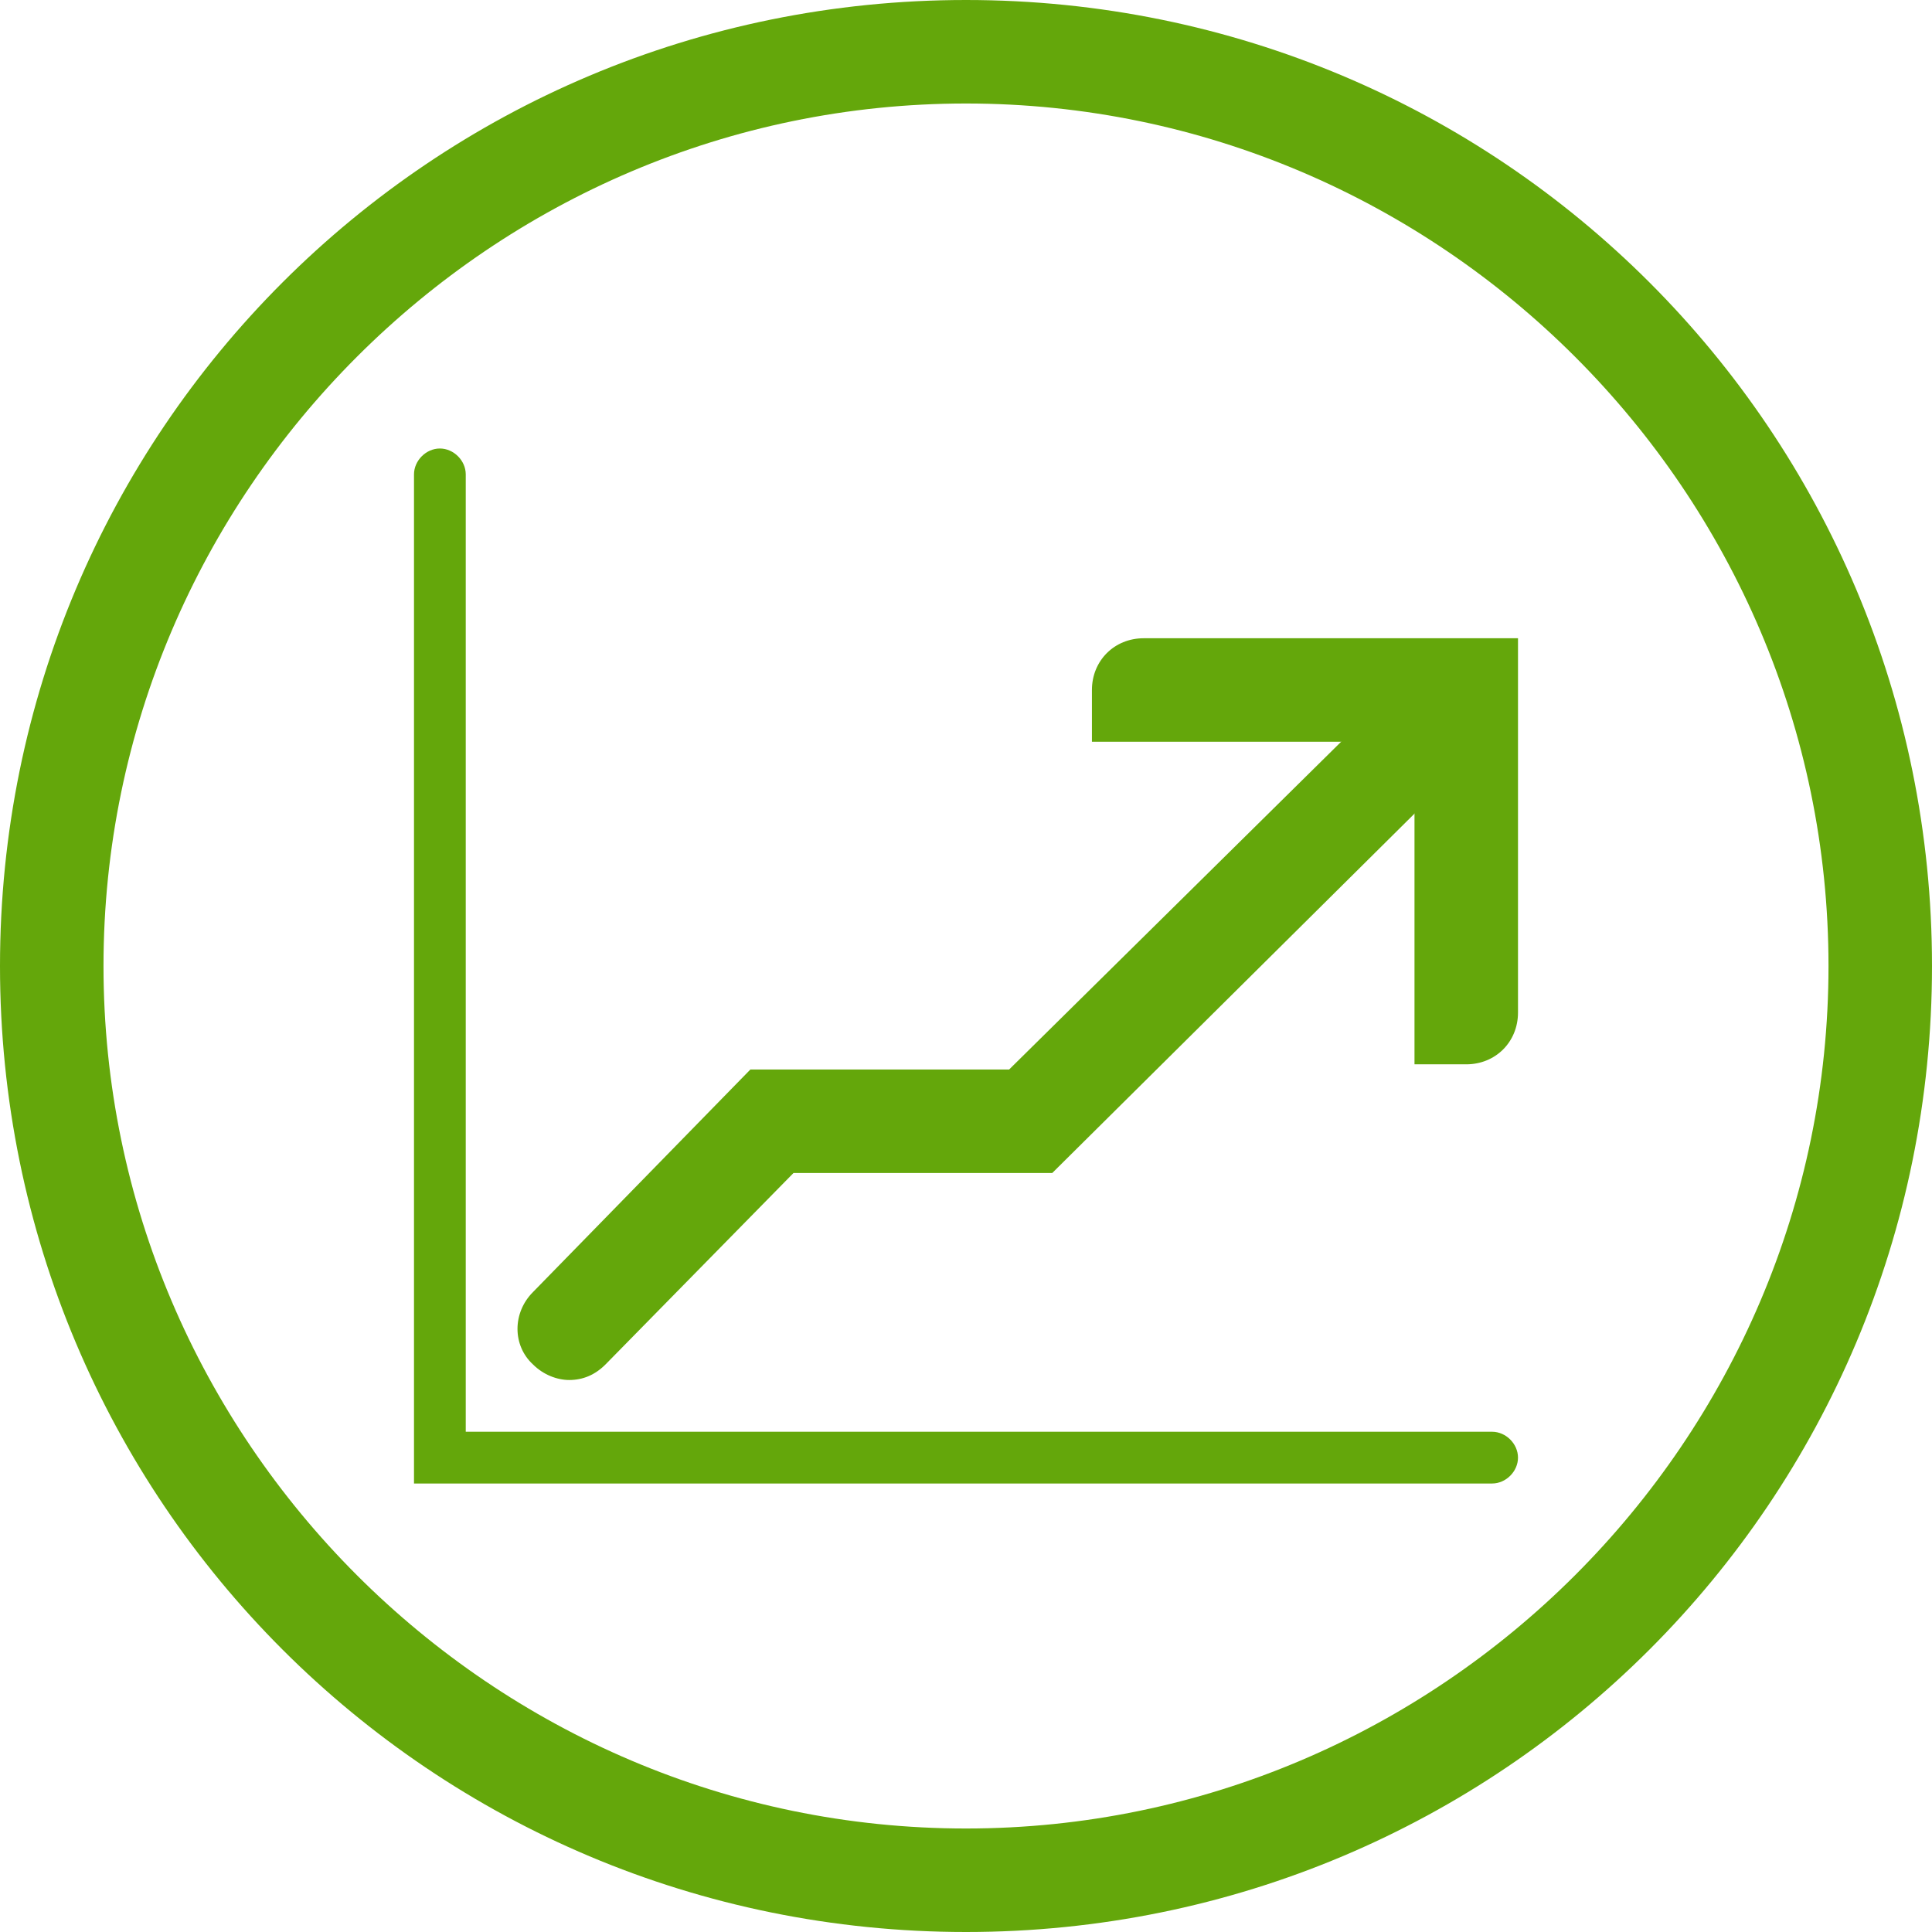 <?xml version="1.0" encoding="utf-8"?>
<!-- Generator: Adobe Illustrator 24.1.1, SVG Export Plug-In . SVG Version: 6.00 Build 0)  -->
<svg version="1.1" xmlns="http://www.w3.org/2000/svg" xmlns:xlink="http://www.w3.org/1999/xlink" x="0px" y="0px"
	 viewBox="0 0 112 112" style="enable-background:new 0 0 112 112;" xml:space="preserve">
<style type="text/css">
	.st0{fill:#64A70B;}
	.st1{fill:#0077C8;}
	.st2{fill:#041E42;}
	.st3{fill:#707372;}
	.st4{fill:#41B6E6;}
	.st5{fill:#E35205;}
	.st6{fill:#231F20;}
	.st7{fill:none;stroke:#000000;stroke-width:7.998;stroke-miterlimit:10;}
	.st8{fill:#A8CE38;}
	.st9{fill:#0077C8;stroke:#000000;stroke-width:7.998;stroke-miterlimit:10;}
	.st10{fill:#041E42;stroke:#000000;stroke-width:7.998;stroke-miterlimit:10;}
	.st11{fill:#707372;stroke:#000000;stroke-width:7.998;stroke-miterlimit:10;}
	.st12{fill:#E35205;stroke:#000000;stroke-width:7.998;stroke-miterlimit:10;}
	.st13{fill:#41B6E6;stroke:#000000;stroke-width:7.998;stroke-miterlimit:10;}
</style>
<g id="Meet-Standards">
</g>
<g id="Solutions-for-any-site">
</g>
<g id="All-Included">
</g>
<g id="Design">
</g>
<g id="Protection">
</g>
<g id="Personnalized-Solutions">
</g>
<g id="Availability">
</g>
<g id="Maintenance">
</g>
<g id="Quick">
</g>
<g id="Installation">
</g>
<g id="Bientot">
</g>
<g id="Coming-Soon">
</g>
<g id="Effective">
	<g>
		<path class="st0" d="M56,6c27.5,0,50,22.5,50,50s-22.5,50-50,50S6,83.5,6,56S28.5,6,56,6L56,6z M56,0C25,0,0,25,0,56s25,56,56,56
			s56-25,56-56S87,0,56,0L56,0z"/>
	</g>
	<g>
		<g>
			<path class="st0" d="M27,83V27.5c0-0.8-0.7-1.5-1.5-1.5h0c-0.8,0-1.5,0.7-1.5,1.5V86h62.5c0.8,0,1.5-0.7,1.5-1.5l0,0
				c0-0.8-0.7-1.5-1.5-1.5H27z"/>
			<path class="st0" d="M82,37H66.3c-1.7,0-3,1.3-3,3l0,3H82v18.7h3c1.7,0,3-1.3,3-3V43v-6H82z"/>
		</g>
		<path class="st0" d="M86.1,38.9c-1.2-1.2-3.1-1.2-4.2,0L58.5,62h-15L30.9,74.9c-1.2,1.2-1.2,3.1,0,4.2c0.6,0.6,1.4,0.9,2.1,0.9
			c0.8,0,1.5-0.3,2.1-0.9L46,68h15l25.1-24.9C87.3,41.9,87.3,40.1,86.1,38.9z"/>
	</g>
</g>
<g id="Stability">
</g>
<g id="Carbon-Footprint">
</g>
<g id="Wi-Fi">
</g>
<g id="Agriculture">
</g>
<g id="Municipal">
</g>
<g id="Office_building">
</g>
<g id="Industrial">
</g>
<g id="Commercial">
</g>
<g id="Residential">
</g>
<g id="Spongy">
</g>
<g id="Granular">
</g>
<g id="Porous">
</g>
<g id="Incompactible">
</g>
<g id="Filter">
</g>
<g id="Resource">
</g>
<g id="Compost">
</g>
<g id="Versatile">
</g>
<g id="All_Seasons">
</g>
<g id="Discreet">
</g>
<g id="Sustainable">
</g>
<g id="Peace-of-mind">
</g>
<g id="Best-investissement">
</g>
<g id="Long-terme">
</g>
<g id="_x33_60_x5F_degré">
</g>
<g id="High_x5F_performance">
</g>
</svg>
